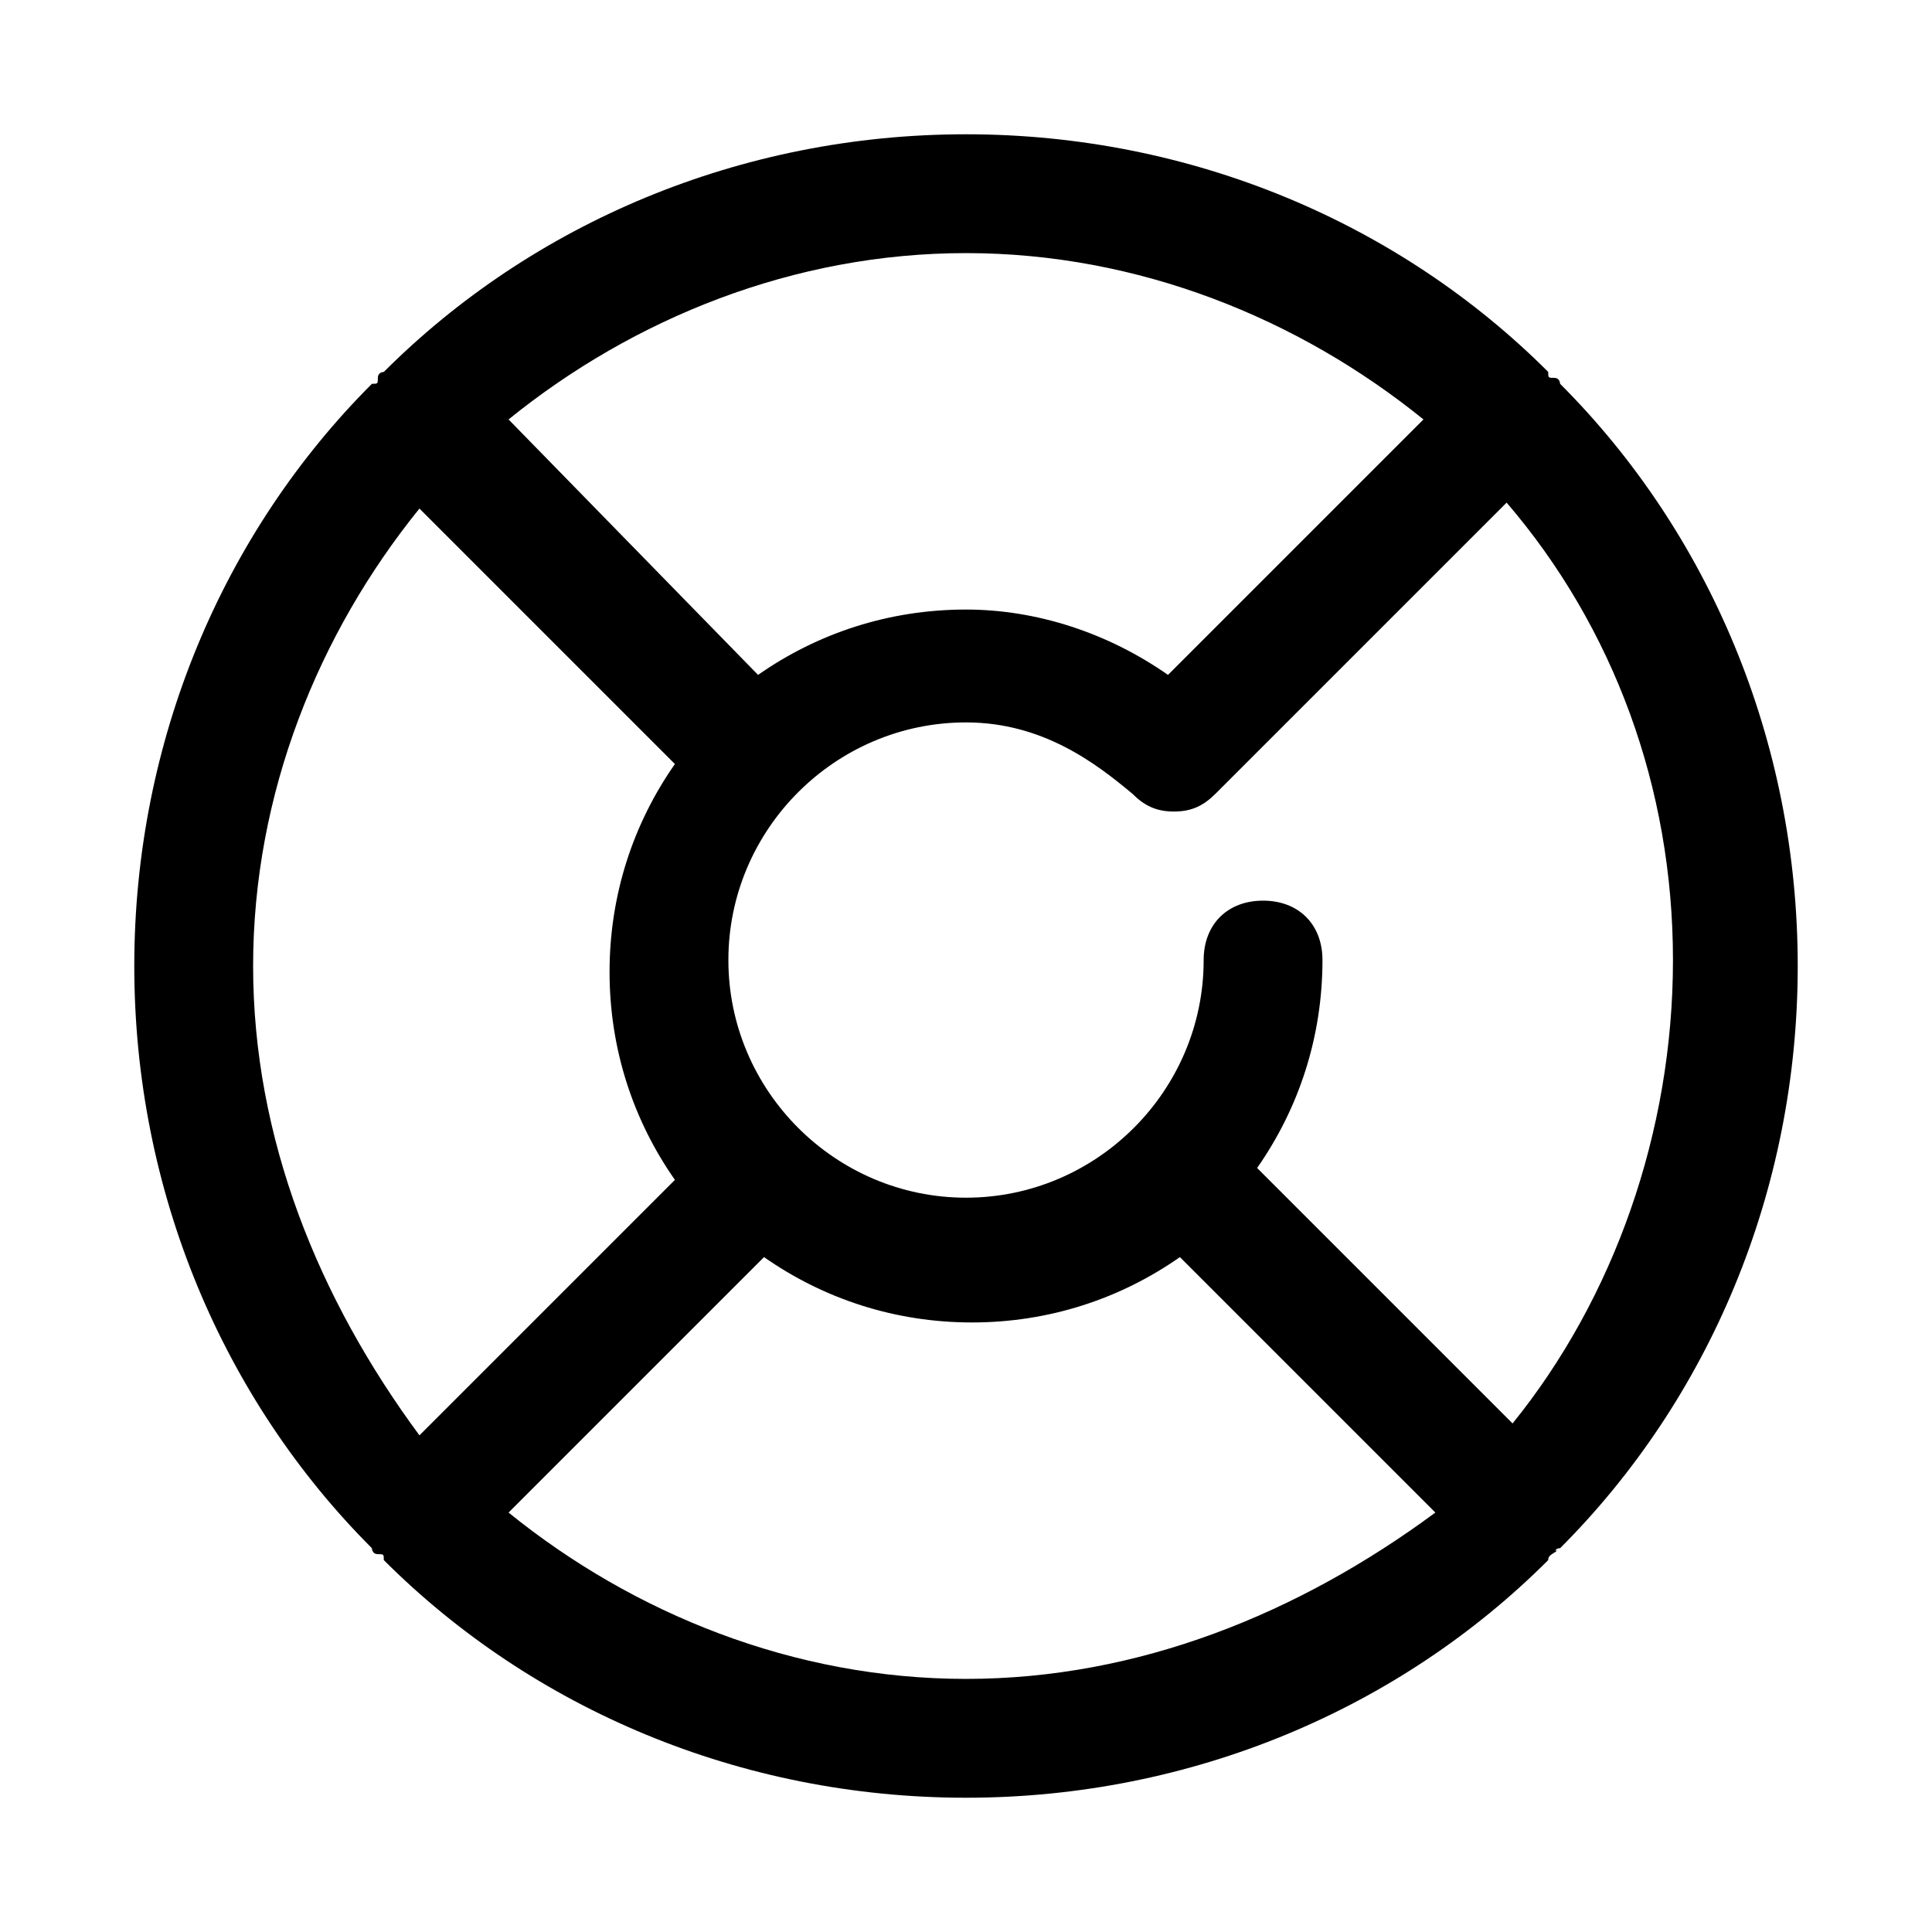 <?xml version="1.0" encoding="UTF-8"?>
<!-- Uploaded to: ICON Repo, www.svgrepo.com, Generator: ICON Repo Mixer Tools -->
<svg fill="#000000" width="800px" height="800px" version="1.1" viewBox="144 144 512 512" xmlns="http://www.w3.org/2000/svg">
 <path d="m557.44 554.29c39.359-39.359 62.977-94.465 62.977-154.29s-23.617-114.93-62.977-154.29c0 0 0-1.574-1.574-1.574s-1.574 0-1.574-1.574c-39.359-39.359-94.465-62.977-154.29-62.977-59.824 0.004-114.93 23.621-154.29 62.98 0 0-1.574 0-1.574 1.574 0 1.574 0 1.574-1.574 1.574-39.359 39.359-62.977 94.465-62.977 154.29s23.617 114.93 62.977 154.29c0 0 0 1.574 1.574 1.574 1.574 0 1.574 0 1.574 1.574 39.359 39.359 94.465 62.977 154.29 62.977s114.93-23.617 154.29-62.977c-0.004-1.578 1.57-1.578 3.144-3.152-1.574 1.574-1.574 0 0 0zm-12.594-33.062-67.699-67.699c11.02-15.742 17.32-34.637 17.32-55.105 0-9.445-6.297-15.742-15.742-15.742-9.445 0-15.742 6.297-15.742 15.742 0 34.637-28.34 62.977-62.977 62.977-34.637 0-62.977-28.34-62.977-62.977s28.34-62.977 62.977-62.977c20.469 0 34.637 11.02 44.082 18.895 3.148 3.148 6.297 4.723 11.02 4.723 4.723 0 7.871-1.574 11.02-4.723l77.145-77.145c28.34 33.062 44.082 75.57 44.082 121.23 0 45.656-15.742 89.738-42.508 122.8zm-23.617-266.07-67.699 67.699c-15.742-11.02-34.637-17.32-53.531-17.32-20.469 0-39.359 6.297-55.105 17.32l-66.121-67.699c33.062-26.766 75.57-44.082 121.23-44.082 45.656 0 88.164 17.316 121.23 44.082zm-266.07 23.617 67.699 67.699c-11.02 15.742-17.32 34.637-17.32 55.105s6.297 39.359 17.32 55.105l-67.699 67.699c-26.766-36.215-44.082-78.723-44.082-124.38 0-45.66 17.316-88.168 44.082-121.23zm23.617 266.07 67.699-67.699c15.742 11.02 34.637 17.32 55.105 17.32s39.359-6.297 55.105-17.32l67.699 67.699c-36.215 26.766-78.723 44.082-124.38 44.082-45.66 0-88.168-17.316-121.23-44.082z"/>
</svg>
